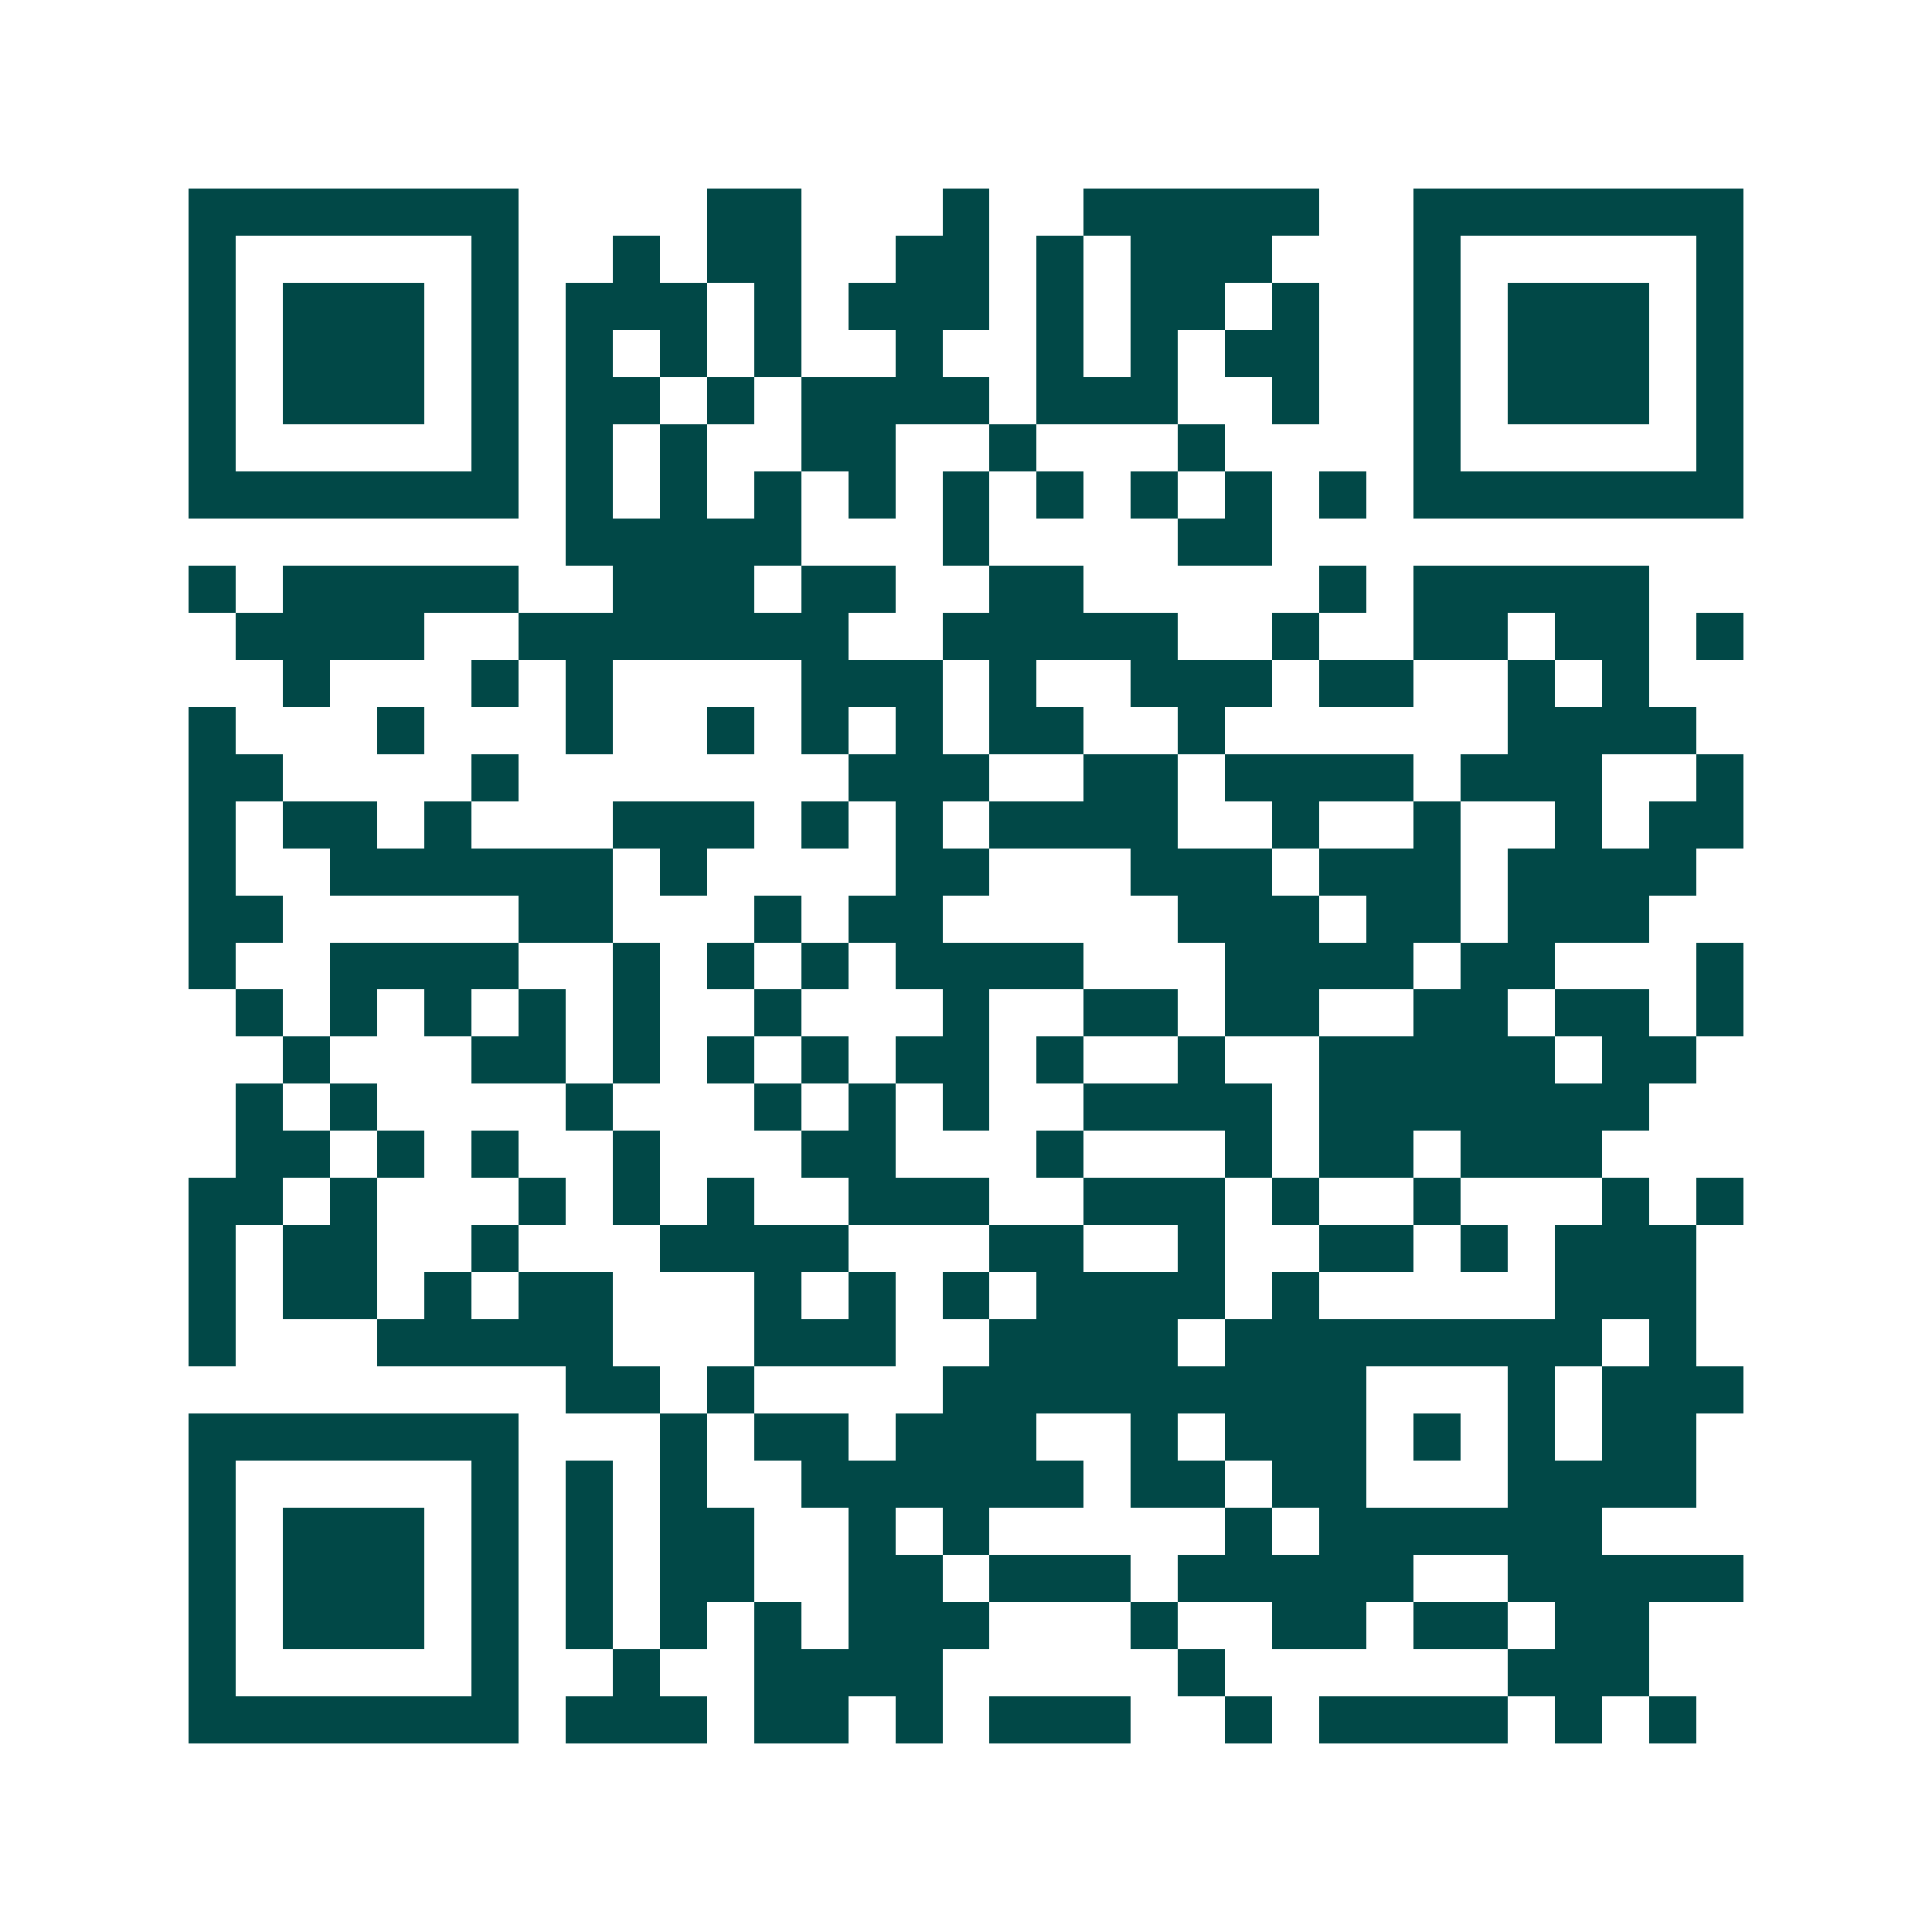 <svg xmlns="http://www.w3.org/2000/svg" width="200" height="200" viewBox="0 0 41 41" shape-rendering="crispEdges"><path fill="#ffffff" d="M0 0h41v41H0z"/><path stroke="#014847" d="M4 4.5h7m4 0h2m3 0h1m2 0h5m2 0h7M4 5.5h1m5 0h1m2 0h1m1 0h2m2 0h2m1 0h1m1 0h3m3 0h1m5 0h1M4 6.5h1m1 0h3m1 0h1m1 0h3m1 0h1m1 0h3m1 0h1m1 0h2m1 0h1m2 0h1m1 0h3m1 0h1M4 7.5h1m1 0h3m1 0h1m1 0h1m1 0h1m1 0h1m2 0h1m2 0h1m1 0h1m1 0h2m2 0h1m1 0h3m1 0h1M4 8.5h1m1 0h3m1 0h1m1 0h2m1 0h1m1 0h4m1 0h3m2 0h1m2 0h1m1 0h3m1 0h1M4 9.5h1m5 0h1m1 0h1m1 0h1m2 0h2m2 0h1m3 0h1m4 0h1m5 0h1M4 10.5h7m1 0h1m1 0h1m1 0h1m1 0h1m1 0h1m1 0h1m1 0h1m1 0h1m1 0h1m1 0h7M12 11.5h5m3 0h1m4 0h2M4 12.5h1m1 0h5m2 0h3m1 0h2m2 0h2m5 0h1m1 0h5M5 13.5h4m2 0h7m2 0h5m2 0h1m2 0h2m1 0h2m1 0h1M6 14.5h1m3 0h1m1 0h1m4 0h3m1 0h1m2 0h3m1 0h2m2 0h1m1 0h1M4 15.5h1m3 0h1m3 0h1m2 0h1m1 0h1m1 0h1m1 0h2m2 0h1m6 0h4M4 16.5h2m4 0h1m7 0h3m2 0h2m1 0h4m1 0h3m2 0h1M4 17.5h1m1 0h2m1 0h1m3 0h3m1 0h1m1 0h1m1 0h4m2 0h1m2 0h1m2 0h1m1 0h2M4 18.5h1m2 0h6m1 0h1m4 0h2m3 0h3m1 0h3m1 0h4M4 19.5h2m5 0h2m3 0h1m1 0h2m5 0h3m1 0h2m1 0h3M4 20.5h1m2 0h4m2 0h1m1 0h1m1 0h1m1 0h4m3 0h4m1 0h2m3 0h1M5 21.5h1m1 0h1m1 0h1m1 0h1m1 0h1m2 0h1m3 0h1m2 0h2m1 0h2m2 0h2m1 0h2m1 0h1M6 22.5h1m3 0h2m1 0h1m1 0h1m1 0h1m1 0h2m1 0h1m2 0h1m2 0h5m1 0h2M5 23.5h1m1 0h1m4 0h1m3 0h1m1 0h1m1 0h1m2 0h4m1 0h7M5 24.5h2m1 0h1m1 0h1m2 0h1m3 0h2m3 0h1m3 0h1m1 0h2m1 0h3M4 25.5h2m1 0h1m3 0h1m1 0h1m1 0h1m2 0h3m2 0h3m1 0h1m2 0h1m3 0h1m1 0h1M4 26.5h1m1 0h2m2 0h1m3 0h4m3 0h2m2 0h1m2 0h2m1 0h1m1 0h3M4 27.5h1m1 0h2m1 0h1m1 0h2m3 0h1m1 0h1m1 0h1m1 0h4m1 0h1m5 0h3M4 28.5h1m3 0h5m3 0h3m2 0h4m1 0h8m1 0h1M12 29.5h2m1 0h1m4 0h9m3 0h1m1 0h3M4 30.5h7m3 0h1m1 0h2m1 0h3m2 0h1m1 0h3m1 0h1m1 0h1m1 0h2M4 31.5h1m5 0h1m1 0h1m1 0h1m2 0h6m1 0h2m1 0h2m3 0h4M4 32.5h1m1 0h3m1 0h1m1 0h1m1 0h2m2 0h1m1 0h1m5 0h1m1 0h6M4 33.5h1m1 0h3m1 0h1m1 0h1m1 0h2m2 0h2m1 0h3m1 0h5m2 0h5M4 34.5h1m1 0h3m1 0h1m1 0h1m1 0h1m1 0h1m1 0h3m3 0h1m2 0h2m1 0h2m1 0h2M4 35.5h1m5 0h1m2 0h1m2 0h4m5 0h1m6 0h3M4 36.5h7m1 0h3m1 0h2m1 0h1m1 0h3m2 0h1m1 0h4m1 0h1m1 0h1"/></svg>
